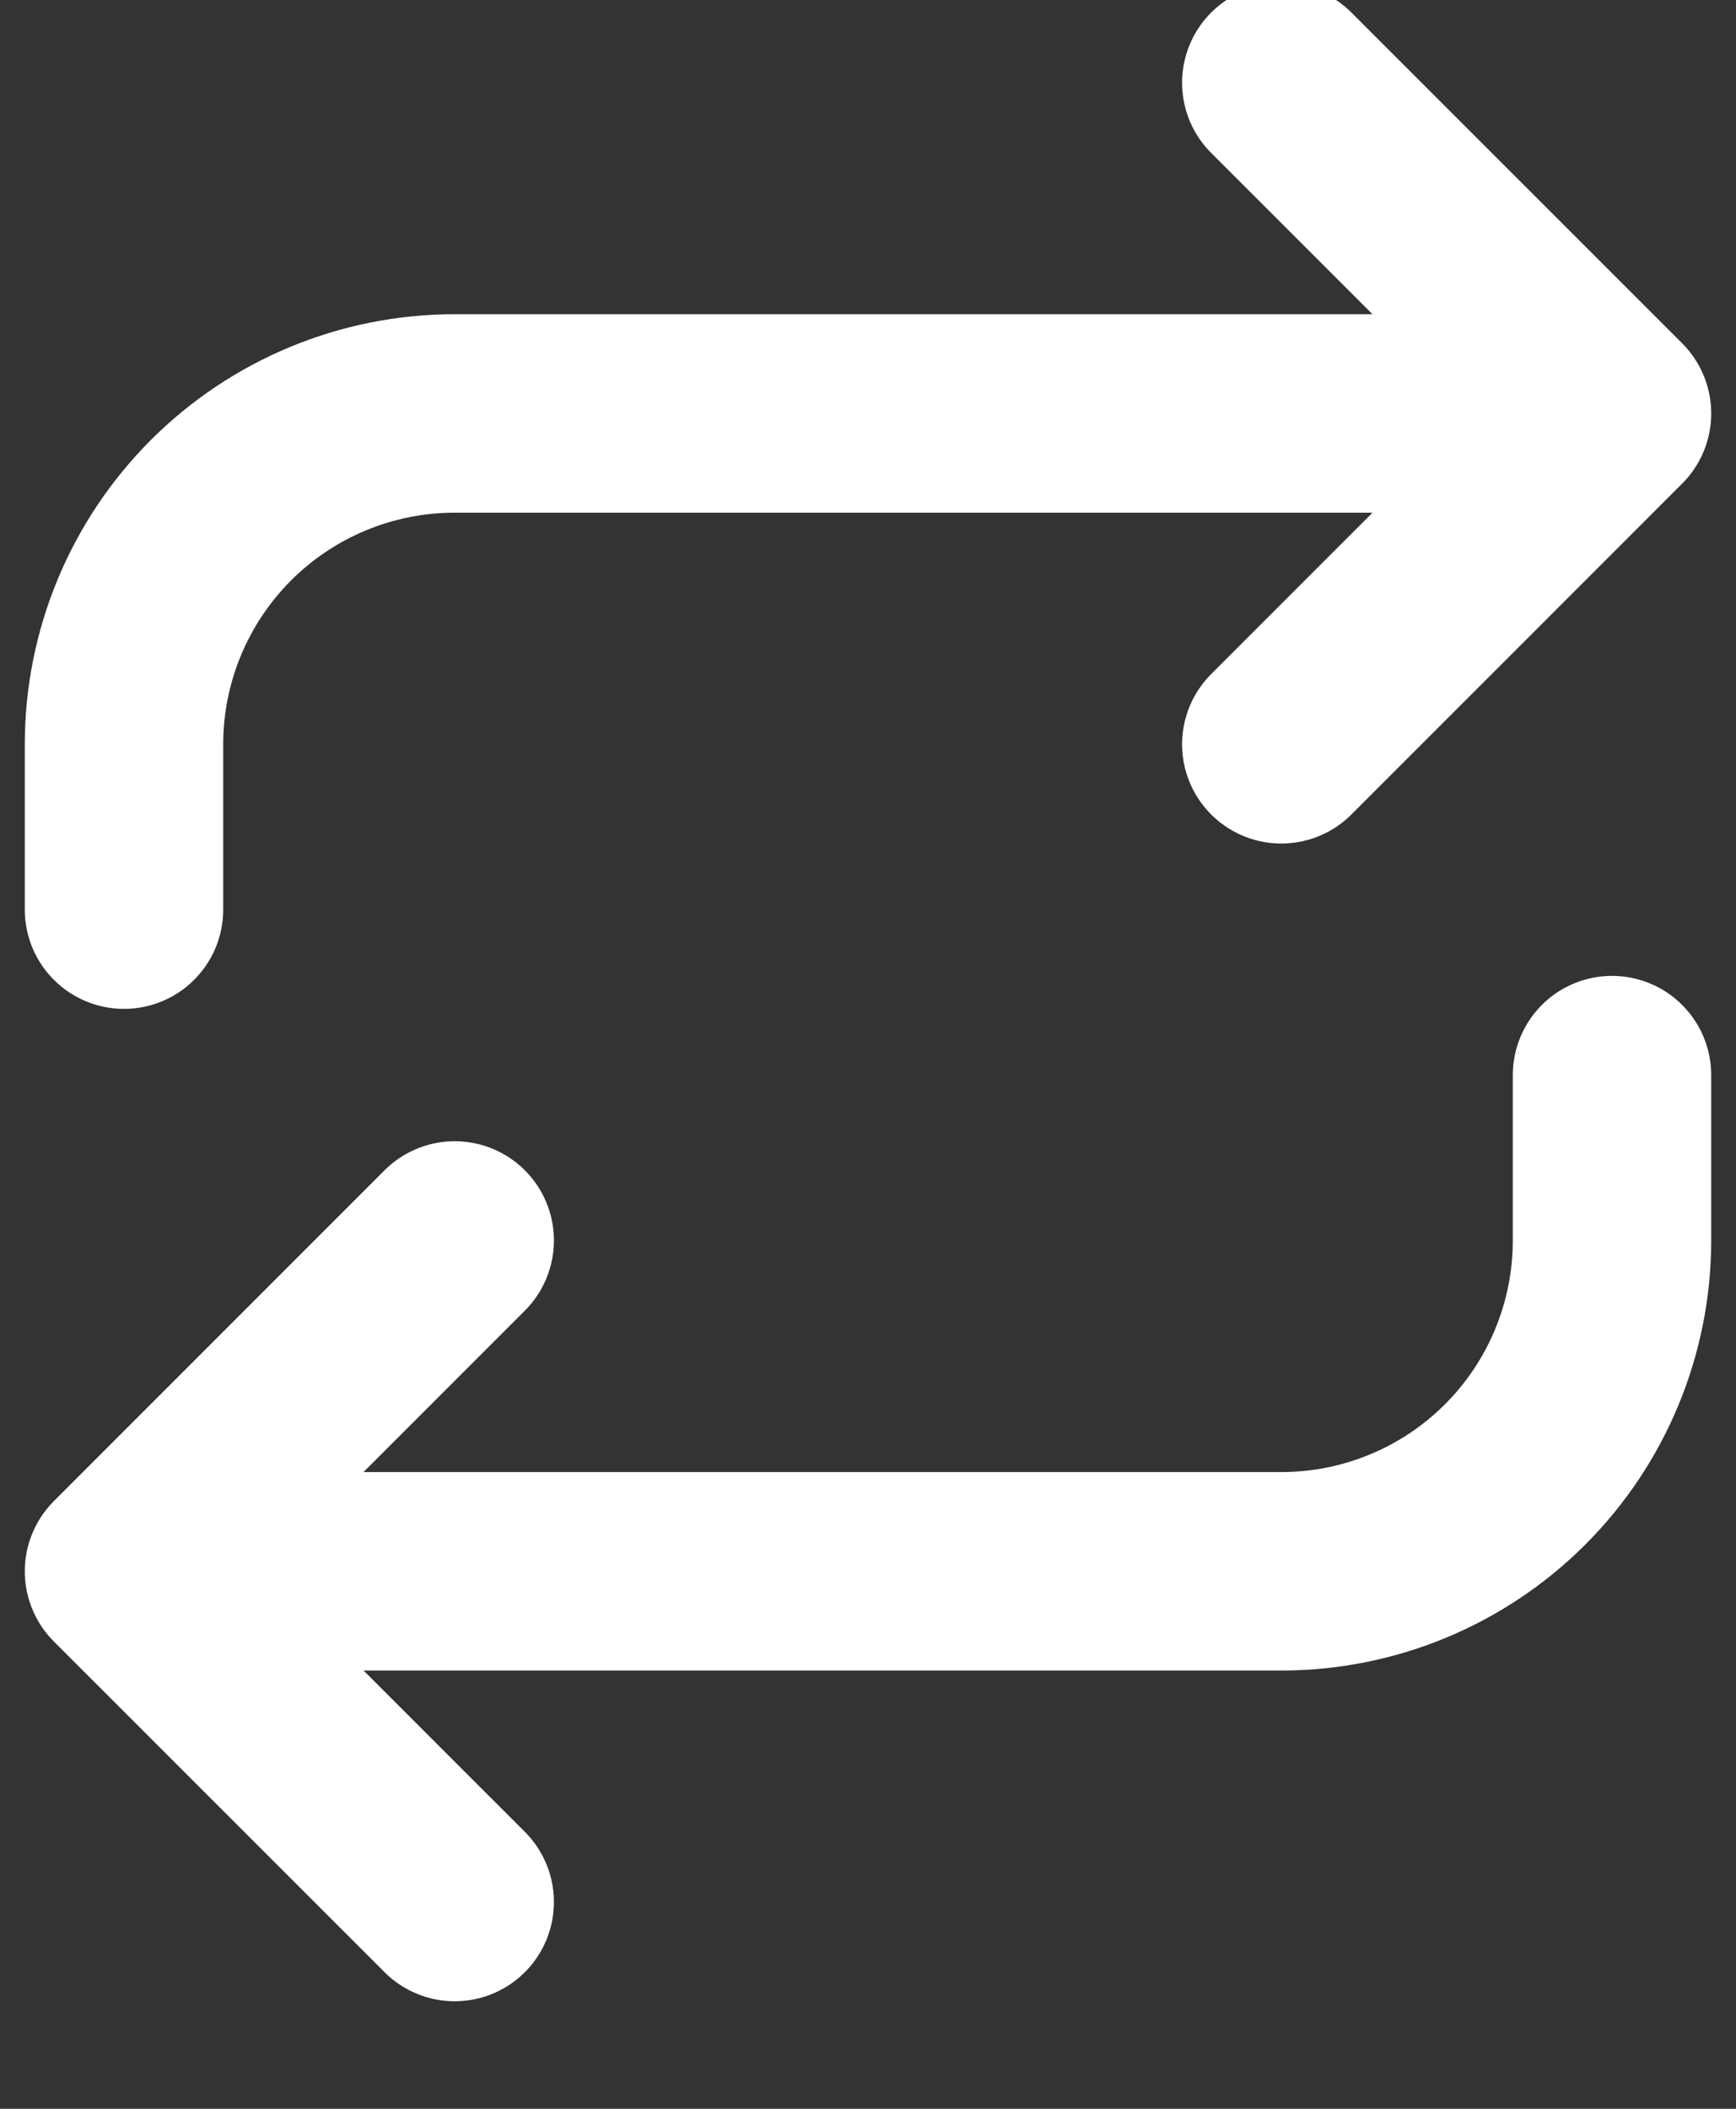 <svg width="14" height="17" viewBox="0 0 14 17" fill="none" xmlns="http://www.w3.org/2000/svg">
<rect x="0" y="0" width="14" height="17" fill="#333333" stroke="none"/>
<path d="M10.333 0.667L13 3.333M13 3.333L10.333 6M13 3.333L3.667 3.333C2.959 3.333 2.281 3.614 1.781 4.114C1.281 4.615 1 5.293 1 6V7.333M3.667 15.333L1 12.667M1 12.667L3.667 10M1 12.667L10.333 12.667C11.041 12.667 11.719 12.386 12.219 11.886C12.719 11.386 13 10.707 13 10V8.667" stroke="white" stroke-width="1.6" stroke-linecap="round" stroke-linejoin="round"/>
</svg>
